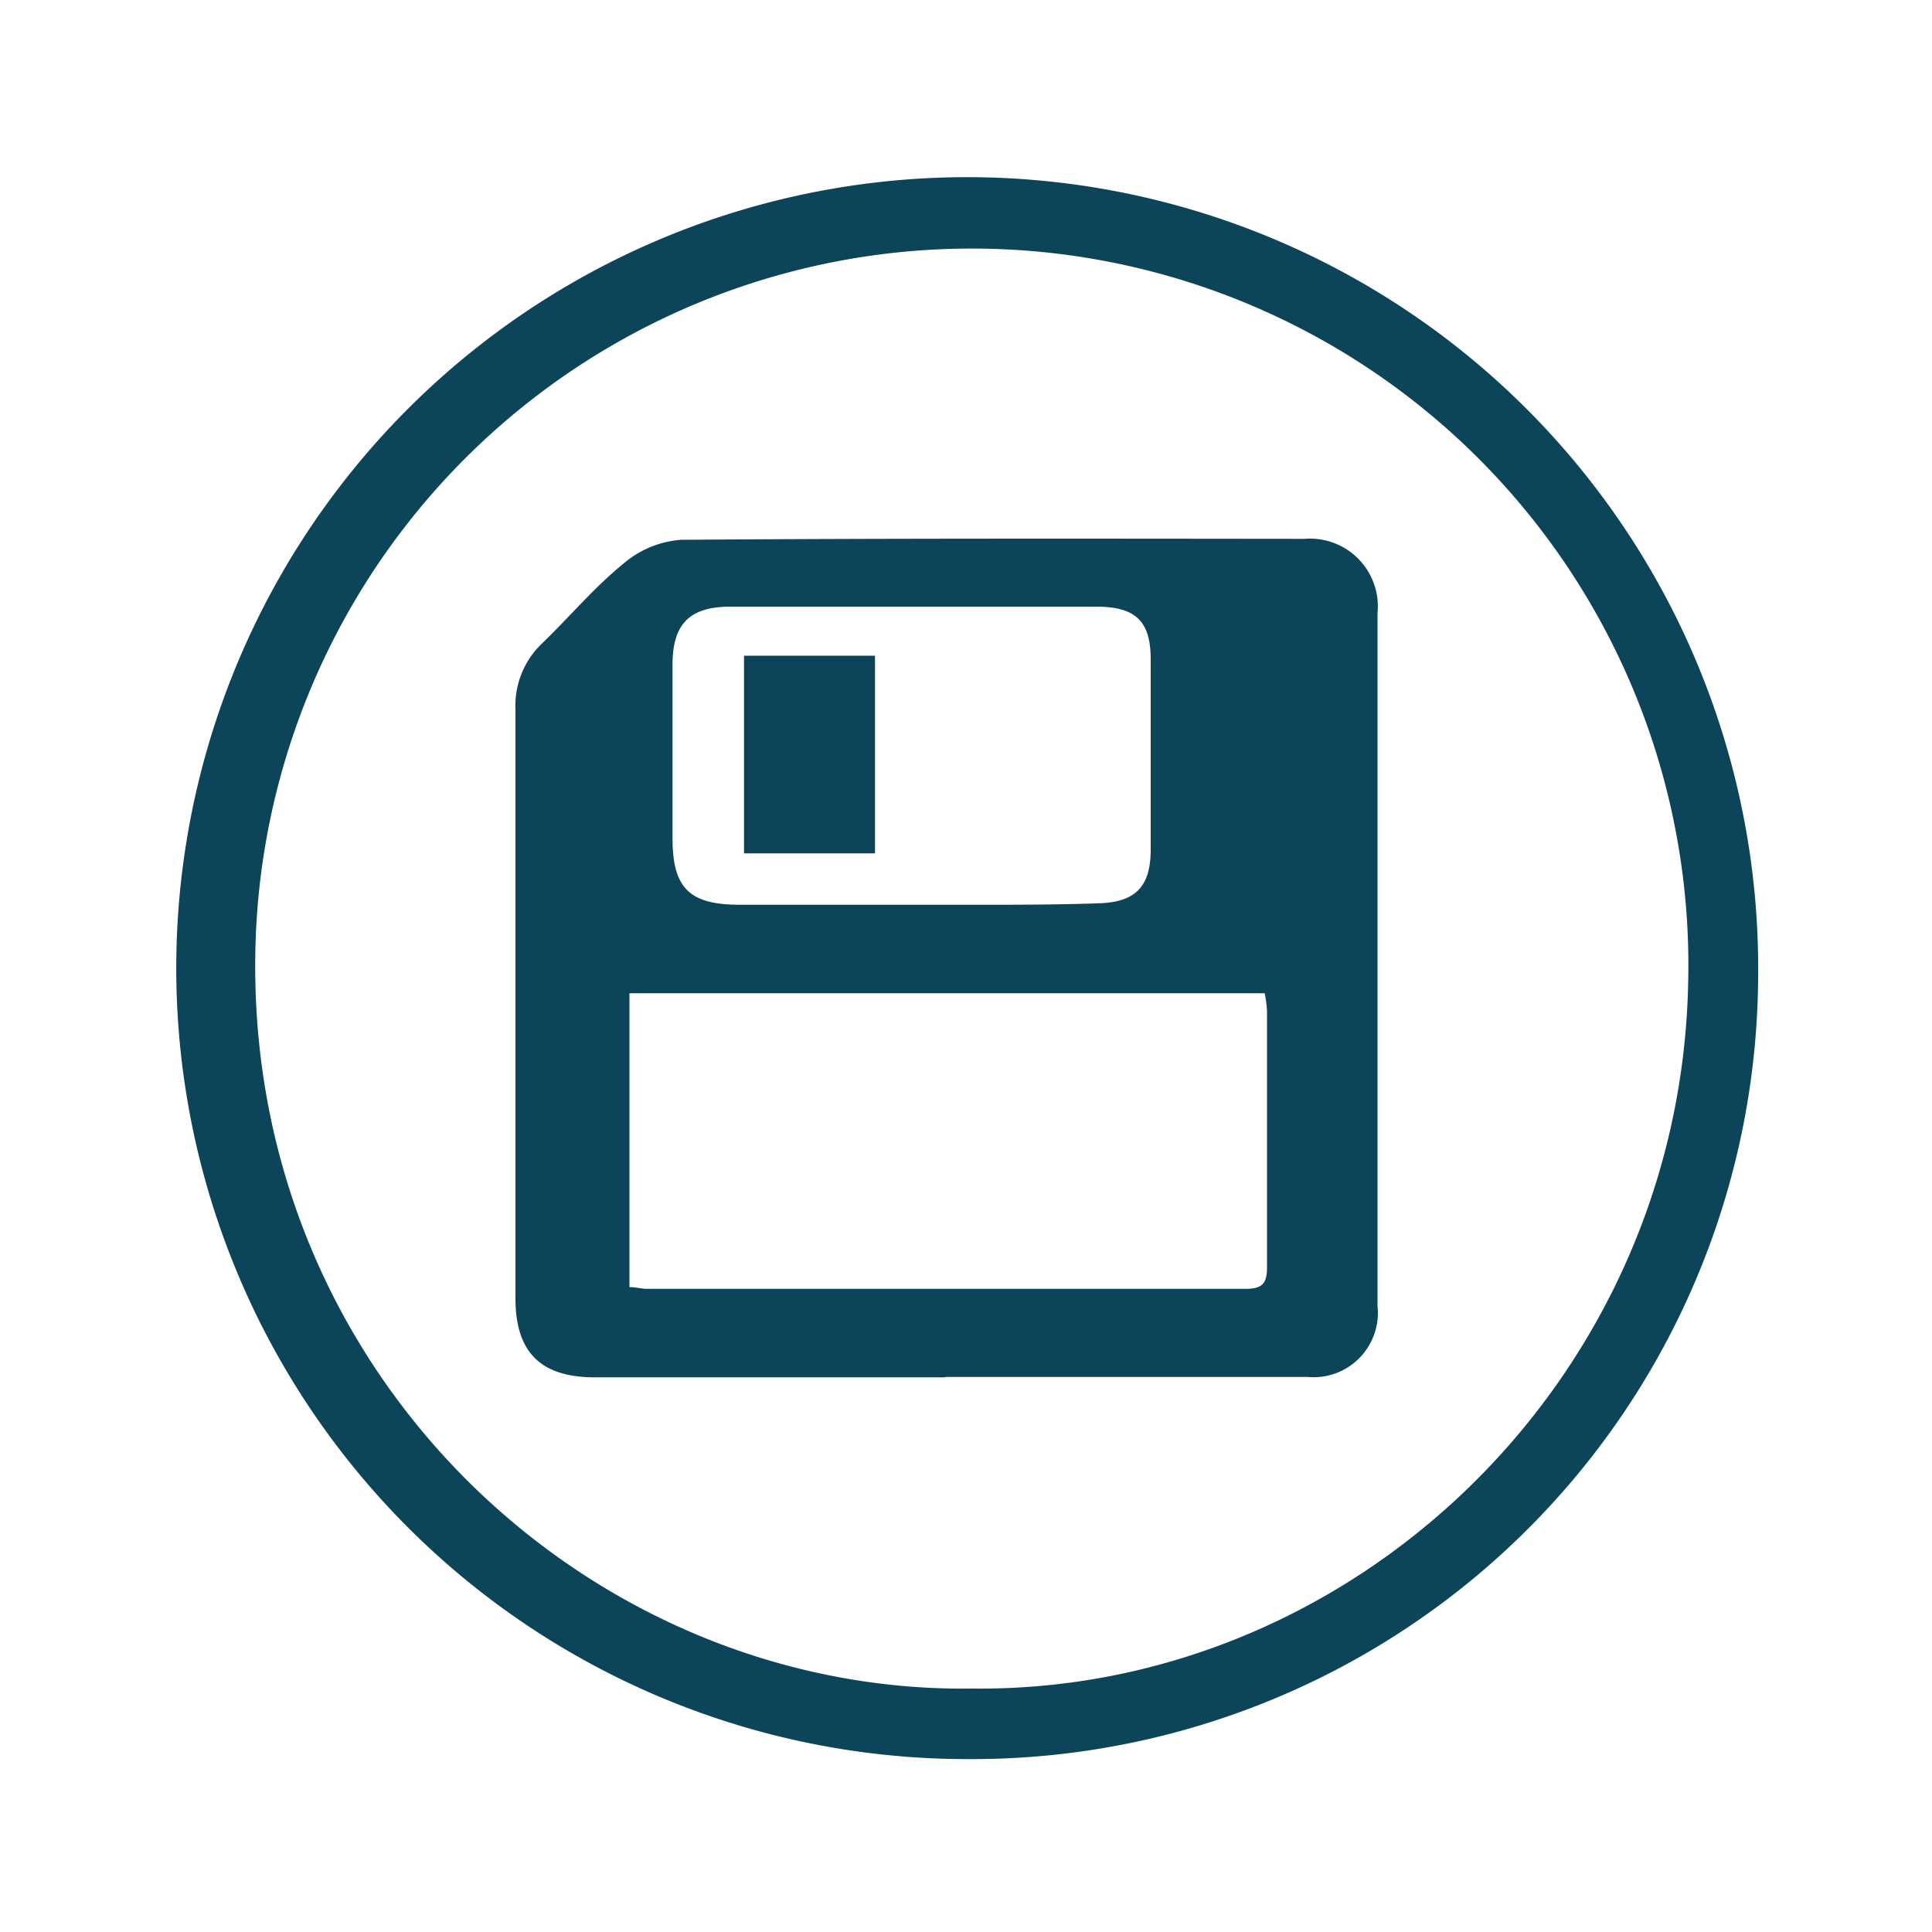 <?xml version="1.0" encoding="UTF-8"?> <svg xmlns="http://www.w3.org/2000/svg" id="Calque_1" data-name="Calque 1" viewBox="0 0 100 100"> <defs> <style>.cls-1{fill:#0c445a;}</style> </defs> <title>Logiciels</title> <path class="cls-1" d="M50.26,91.05A40.94,40.94,0,1,1,91,50.63,40.68,40.68,0,0,1,50.26,91.05Zm.08-3.65C70,87.61,87,71.46,87.38,50.81a37.09,37.09,0,1,0-74.17-.75C13.23,71.61,30.85,87.68,50.34,87.4Z"></path> <path class="cls-1" d="M48.91,71.29H30.79c-2.81,0-4.11-1.3-4.11-4.09q0-15.22,0-30.47a4.45,4.45,0,0,1,1.38-3.43c1.41-1.36,2.68-2.88,4.19-4.11a5.17,5.17,0,0,1,3-1.25c10.76-.08,21.52-.06,32.28-.05a3.51,3.51,0,0,1,3.77,3.85V67.6a3.33,3.33,0,0,1-3.63,3.67c-6.24,0-12.48,0-18.72,0ZM32.58,66.62c.35,0,.62.09.89.09q15.48,0,31,0c.83,0,1.11-.25,1.11-1.09,0-4.44,0-8.88,0-13.32a6.36,6.36,0,0,0-.12-.89H32.58ZM47.29,31.4H37.81c-2.1,0-3,.88-3,3,0,3,0,6,0,9,0,2.56.87,3.43,3.47,3.43H50.4c2.2,0,4.4,0,6.59-.08,1.85-.09,2.56-.93,2.57-2.75V34.13c0-2-.8-2.72-2.79-2.73Z"></path> <path class="cls-1" d="M38.51,44.17V33.94h6.78V44.17Z"></path> </svg> 